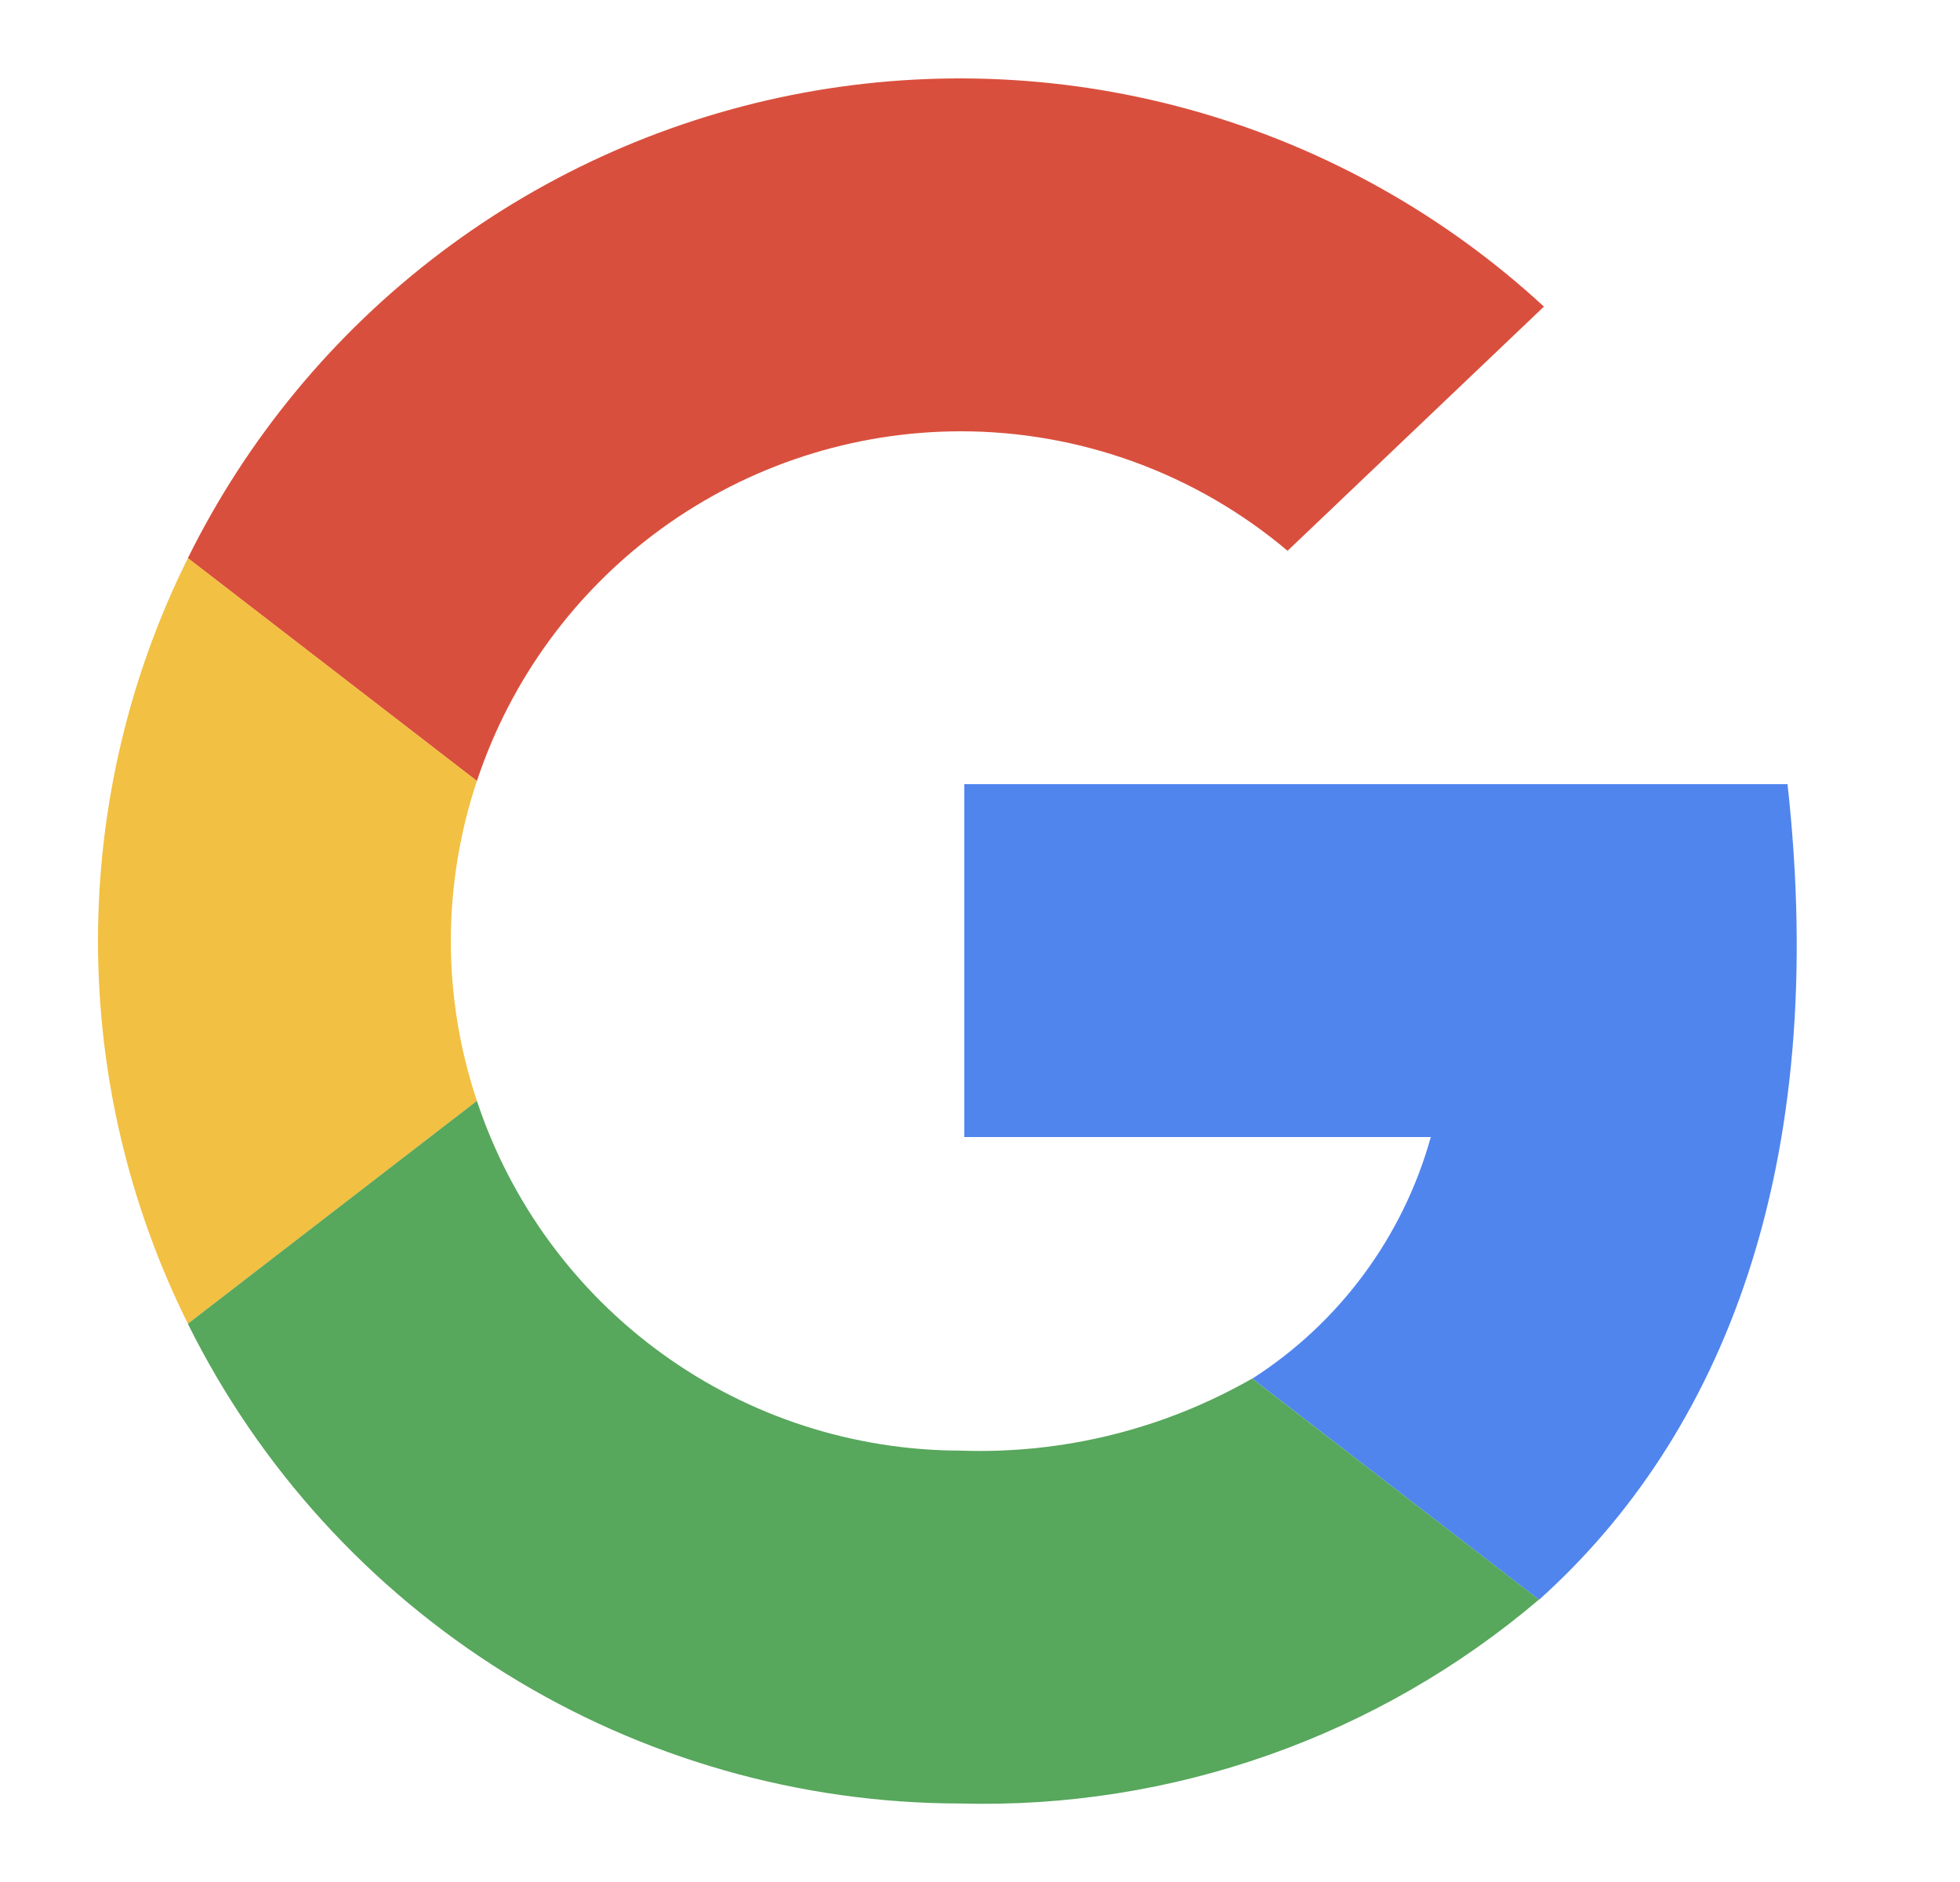 <svg width="25" height="24" viewBox="0 0 25 24" fill="none" xmlns="http://www.w3.org/2000/svg"><path d="M12.25 5.5C13.777 5.499 15.256 6.039 16.423 7.024L19.693 3.91C18.438 2.752 16.93 1.903 15.289 1.43C13.649 0.957 11.92 0.873 10.242 1.184C8.563 1.496 6.98 2.194 5.618 3.224C4.256 4.254 3.153 5.587 2.396 7.118L6.083 9.96C6.513 8.663 7.34 7.535 8.447 6.734C9.554 5.934 10.884 5.502 12.25 5.5V5.5Z" fill="#D94F3D"></path><path d="M5.75 11.999C5.751 11.306 5.863 10.617 6.083 9.959L2.397 7.117C1.642 8.634 1.25 10.305 1.25 11.999C1.25 13.693 1.642 15.364 2.397 16.881L6.083 14.04C5.863 13.382 5.751 12.693 5.75 11.999V11.999Z" fill="#F2C042"></path><path d="M22.8 10H12.3V14.5H18.25C17.896 15.772 17.085 16.869 15.973 17.581L19.631 20.401C21.968 18.303 23.341 14.892 22.8 10Z" fill="#5085ED"></path><path d="M15.971 17.58C14.841 18.227 13.552 18.545 12.25 18.499C10.884 18.496 9.554 18.065 8.447 17.264C7.34 16.464 6.513 15.335 6.083 14.039L2.396 16.881C3.307 18.716 4.712 20.261 6.452 21.342C8.193 22.423 10.201 22.997 12.25 22.999C14.946 23.072 17.574 22.146 19.629 20.399L15.971 17.58Z" fill="#57A75C"></path></svg>
